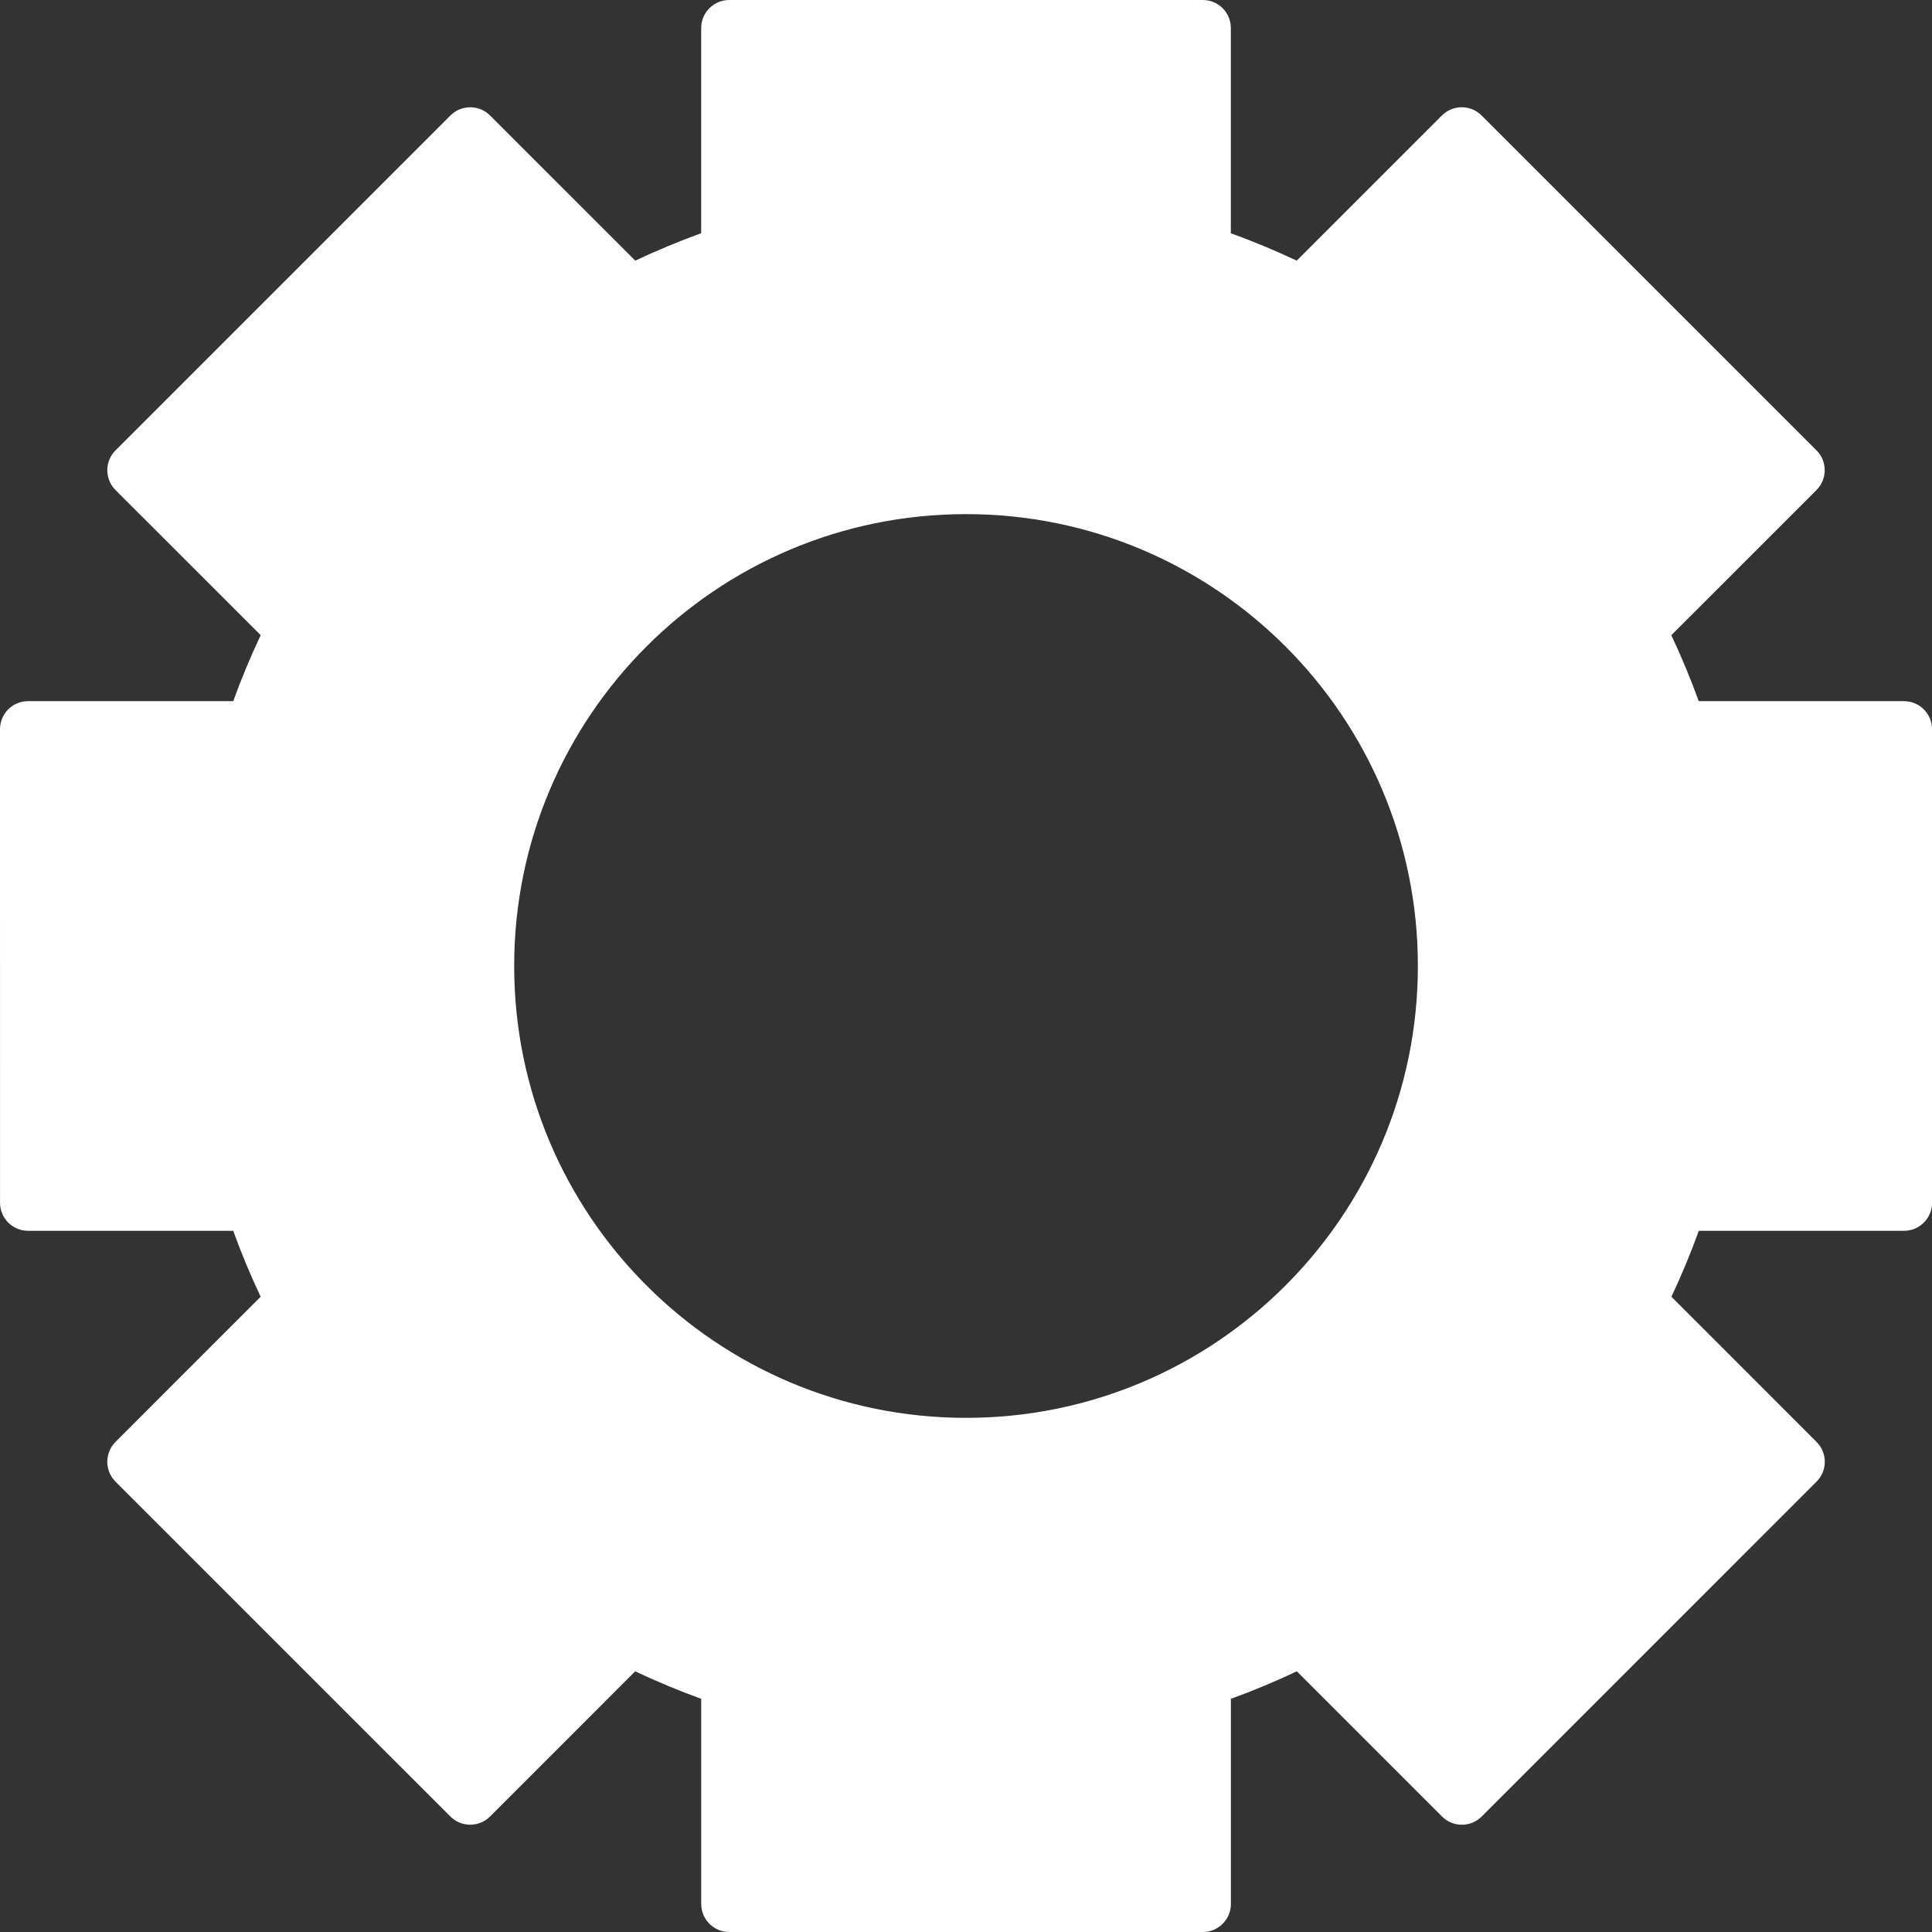 <!--?xml version="1.0" encoding="UTF-8" standalone="no"?-->
<!-- Generator: Adobe Illustrator 16.0.0, SVG Export Plug-In . SVG Version: 6.00 Build 0)  -->

<svg xmlns:dc="http://purl.org/dc/elements/1.1/" xmlns:cc="http://creativecommons.org/ns#" xmlns:rdf="http://www.w3.org/1999/02/22-rdf-syntax-ns#" xmlns:svg="http://www.w3.org/2000/svg" xmlns="http://www.w3.org/2000/svg" xmlns:sodipodi="http://sodipodi.sourceforge.net/DTD/sodipodi-0.dtd" xmlns:inkscape="http://www.inkscape.org/namespaces/inkscape" version="1.1" id="图层_1" x="0px" y="0px" width="65.616px" height="65.616px" viewBox="0 0 65.616 65.616" enable-background="new 0 0 65.616 65.616" xml:space="preserve" inkscape:version="0.48.3.1 r9886" sodipodi:docname="0301.svg"><rect x="0" y="0" width="65.616" height="65.616" fill="#333333" stroke="none"/><defs id="defs6"></defs><sodipodi:namedview pagecolor="#ffffff" bordercolor="#666666" borderopacity="1" objecttolerance="10" gridtolerance="10" guidetolerance="10" inkscape:pageopacity="0" inkscape:pageshadow="2" inkscape:window-width="1440" inkscape:window-height="848" id="namedview5" showgrid="false" inkscape:zoom="7.1933678" inkscape:cx="20.371649" inkscape:cy="39.609829" inkscape:window-x="-8" inkscape:window-y="-8" inkscape:window-maximized="1" inkscape:current-layer="图层_1"></sodipodi:namedview>
<g id="shape" inkscape:label="#g2983"><path style="fill: rgb(255, 255, 255); fill-opacity: 1;" id="path3" d="M64.662,23.813h-6.969c-0.275-0.766-0.588-1.511-0.931-2.24l4.931-4.93c0.372-0.373,0.372-0.977,0-1.348L50.319,3.922  c-0.372-0.373-0.976-0.373-1.348,0l-4.931,4.93c-0.729-0.343-1.475-0.654-2.237-0.931V0.954C41.804,0.427,41.377,0,40.851,0H24.768  c-0.527,0-0.954,0.427-0.954,0.954v6.967c-0.764,0.275-1.51,0.588-2.239,0.931l-4.93-4.929c-0.373-0.373-0.977-0.373-1.349,0  L3.923,15.296c-0.372,0.372-0.371,0.976,0.001,1.349l4.929,4.928c-0.343,0.729-0.656,1.476-0.932,2.24H0.954  C0.427,23.812,0.001,24.239,0,24.765L0.001,40.85c0,0.526,0.427,0.952,0.953,0.951H7.92c0.277,0.765,0.589,1.511,0.932,2.24  l-4.929,4.93c-0.372,0.373-0.372,0.977-0.001,1.349l11.374,11.373c0.372,0.373,0.977,0.371,1.348-0.001l4.928-4.929  c0.73,0.343,1.478,0.656,2.243,0.934v6.966c0,0.526,0.426,0.954,0.954,0.954h16.083c0.526,0,0.953-0.428,0.953-0.954v-6.967  c0.765-0.276,1.511-0.59,2.239-0.933l4.93,4.931c0.373,0.372,0.977,0.372,1.349,0l11.373-11.374c0.372-0.372,0.372-0.976,0-1.348  l-4.93-4.931c0.343-0.729,0.654-1.476,0.931-2.24h6.969c0.525,0.001,0.953-0.427,0.952-0.952V24.765  C65.616,24.238,65.189,23.813,64.662,23.813z M32.809,48.154c-8.476,0-15.346-6.871-15.346-15.347  c0-8.475,6.87-15.346,15.346-15.346c8.475,0,15.346,6.871,15.346,15.346C48.154,41.283,41.283,48.154,32.809,48.154z"></path></g>
</svg>